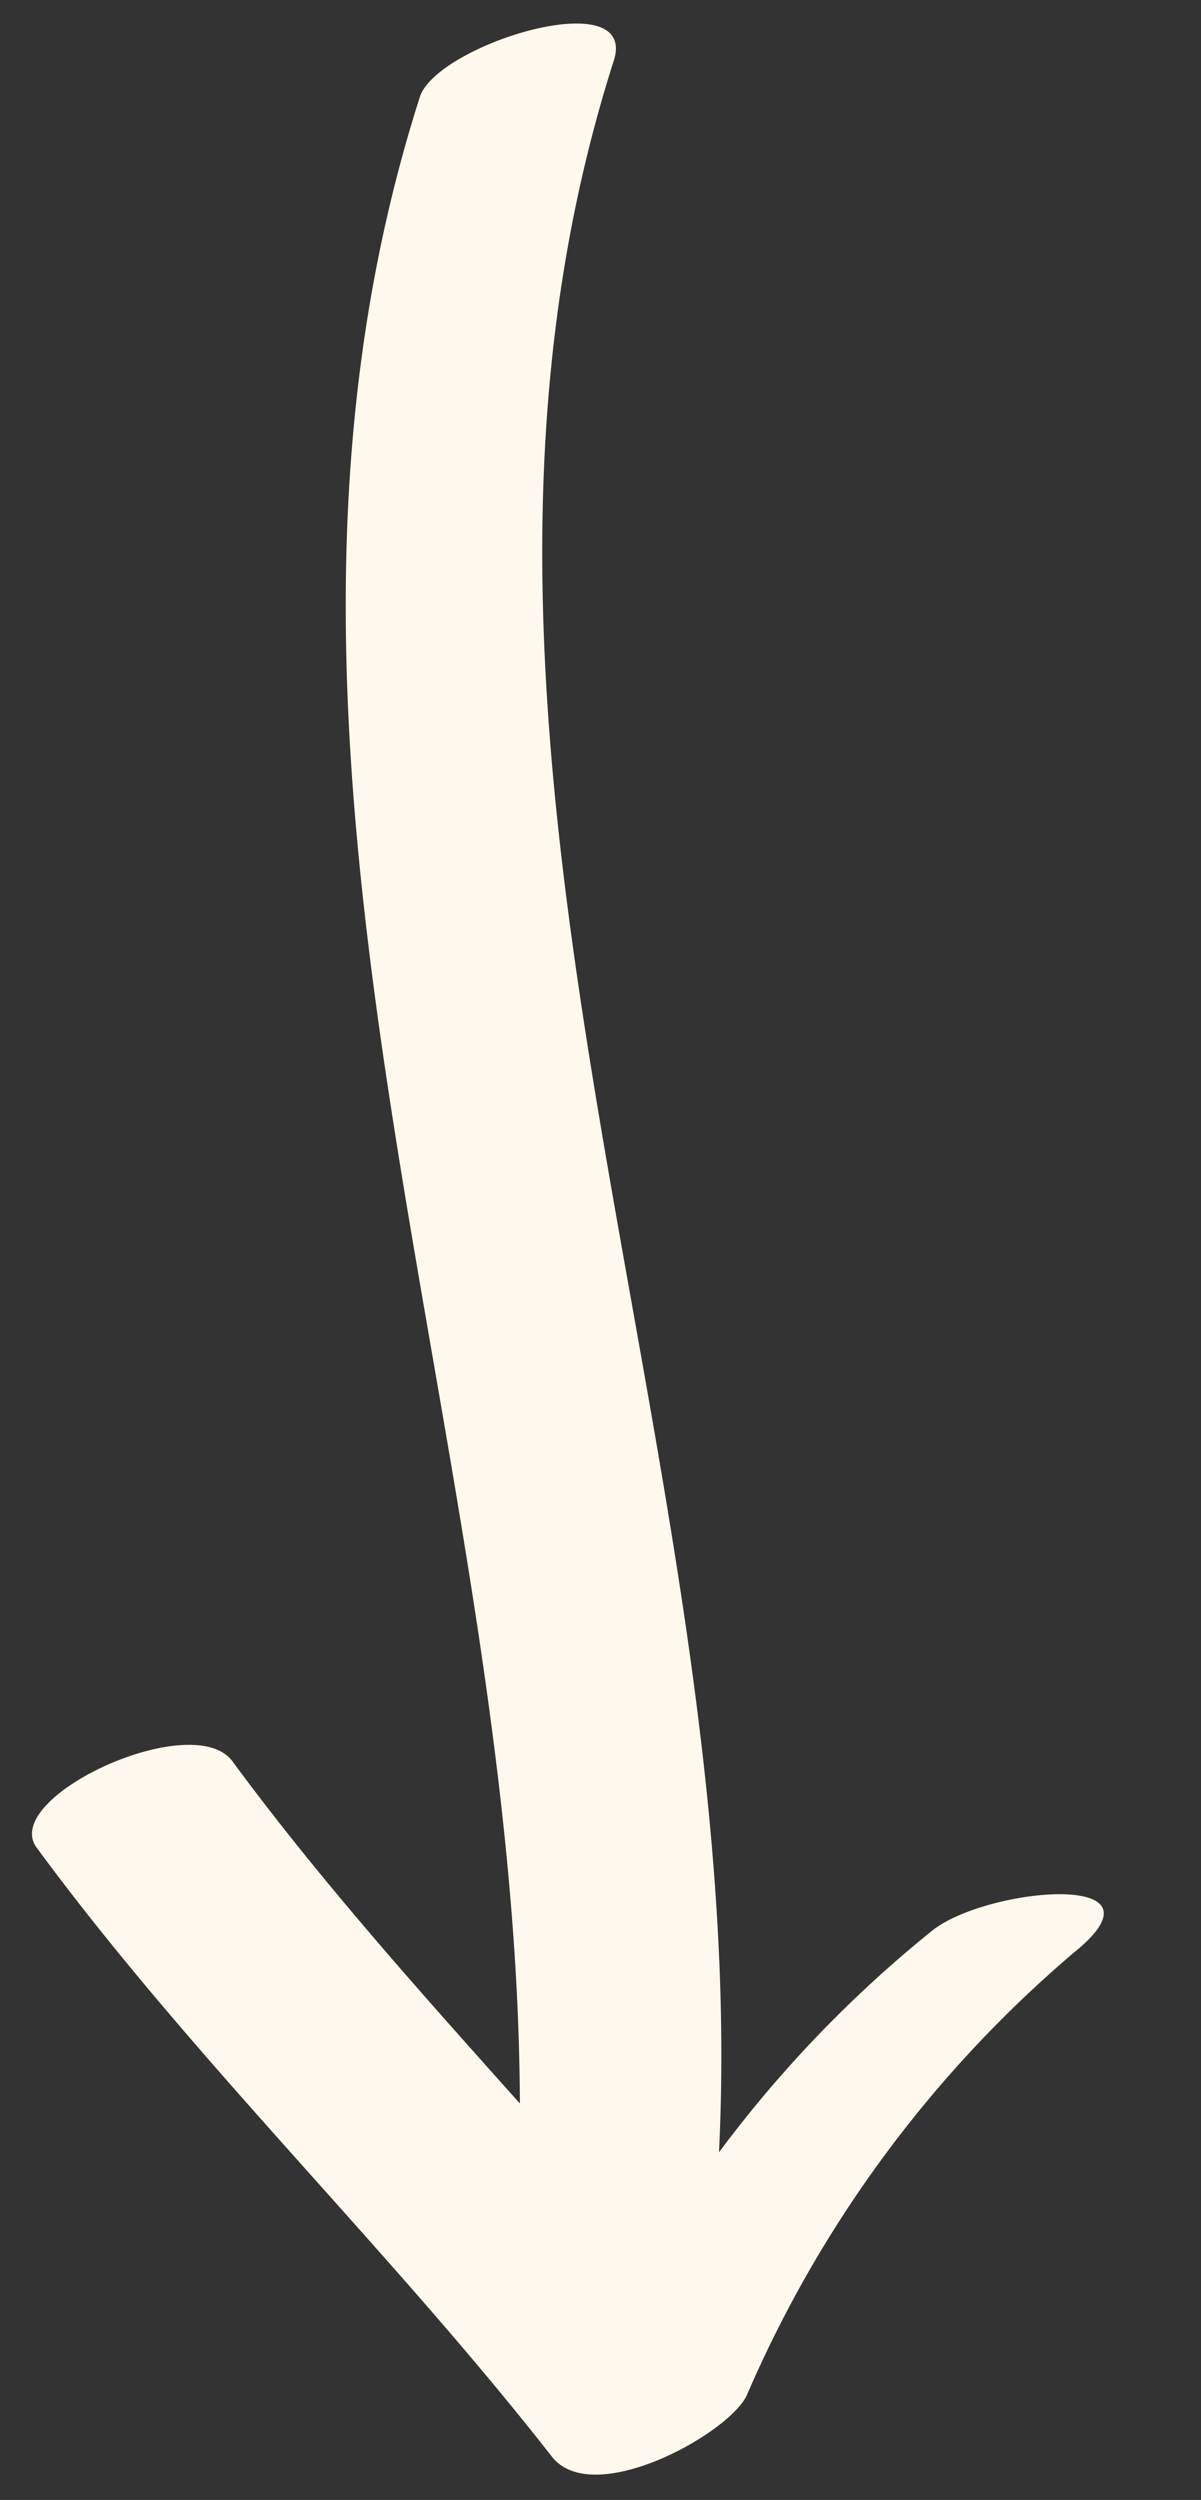 <svg xmlns="http://www.w3.org/2000/svg" width="29.459" height="61.297"><rect width="100%" height="100%" fill="#333333" stroke="none"/><path id="Tracé_395" data-name="Tracé 395" d="M675.731 487.343c-16.5-4.337-32.621 4.109-49 5.026 2.607-2.588 5.209-5.184 8.007-7.477 1.264-1.035-1.177-5.661-2.364-4.687-4.991 4.09-9.357 9.145-14.248 13.4-1.232 1.07.775 4.292 1.746 4.695a29.61 29.61 0 0111.25 7.43c2.18 2.443 1.507-2.21.369-3.485a29.866 29.866 0 00-5.7-4.936c17.055-.048 33.976-9.757 51.077-5.262 1.956.514.177-4.358-1.137-4.704z" transform="rotate(-87 87.492 595.472)" fill="#fff8ec"/></svg>